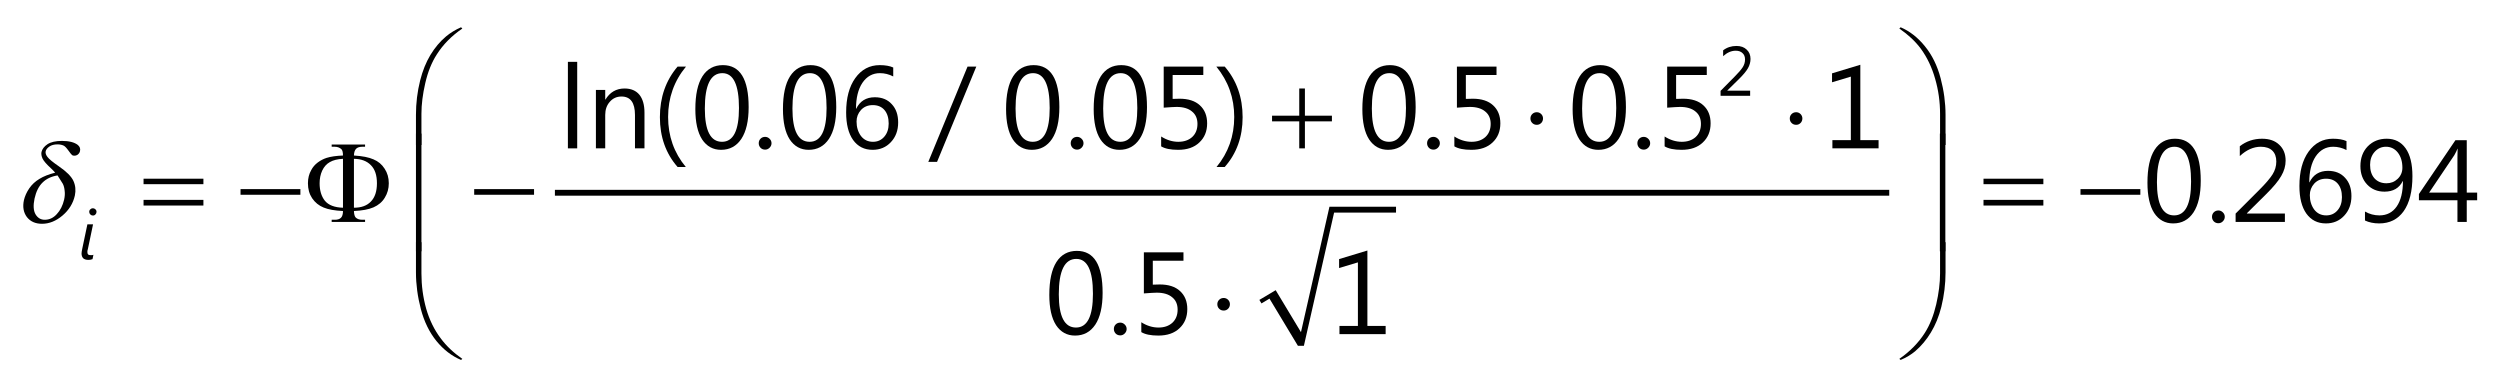 <?xml version="1.0" encoding="UTF-8"?>
<svg xmlns="http://www.w3.org/2000/svg" xmlns:xlink="http://www.w3.org/1999/xlink" width="214pt" height="33pt" viewBox="0 0 214 33" version="1.1">
<defs>
<g>
<symbol overflow="visible" id="glyph0-0">
<path style="stroke:none;" d="M 0.5 0 L 1.875 -6.25 L 6.875 -6.25 L 5.5 0 Z M 0.688 -0.156 L 5.375 -0.156 L 6.688 -6.094 L 2 -6.094 Z M 0.688 -0.156 "/>
</symbol>
<symbol overflow="visible" id="glyph0-1">
<path style="stroke:none;" d="M 3.422 -4.219 C 3.316 -4.344 3.203 -4.461 3.078 -4.578 C 2.68 -4.941 2.438 -5.223 2.344 -5.422 C 2.25 -5.629 2.219 -5.816 2.25 -5.984 C 2.312 -6.242 2.484 -6.469 2.766 -6.656 C 3.055 -6.844 3.469 -6.938 4 -6.938 C 4.613 -6.938 5.066 -6.82 5.359 -6.594 C 5.535 -6.445 5.598 -6.27 5.547 -6.062 C 5.523 -5.957 5.469 -5.863 5.375 -5.781 C 5.281 -5.707 5.176 -5.672 5.062 -5.672 C 4.988 -5.672 4.926 -5.688 4.875 -5.719 C 4.812 -5.77 4.703 -5.906 4.547 -6.125 C 4.391 -6.344 4.258 -6.477 4.156 -6.531 C 4.008 -6.602 3.832 -6.641 3.625 -6.641 C 3.332 -6.641 3.098 -6.578 2.922 -6.453 C 2.742 -6.328 2.641 -6.191 2.609 -6.047 C 2.578 -5.898 2.629 -5.738 2.766 -5.562 C 2.898 -5.383 3.223 -5.117 3.734 -4.766 C 4.391 -4.316 4.805 -3.898 4.984 -3.516 C 5.16 -3.129 5.203 -2.711 5.109 -2.266 C 4.961 -1.598 4.609 -1.023 4.047 -0.547 C 3.492 -0.078 2.91 0.156 2.297 0.156 C 1.734 0.156 1.301 -0.035 1 -0.422 C 0.707 -0.816 0.625 -1.301 0.75 -1.875 C 0.832 -2.219 0.984 -2.551 1.203 -2.875 C 1.43 -3.207 1.723 -3.477 2.078 -3.688 C 2.43 -3.906 2.879 -4.082 3.422 -4.219 Z M 3.625 -3.984 C 3.094 -3.898 2.664 -3.695 2.344 -3.375 C 2.02 -3.062 1.789 -2.602 1.656 -2 C 1.531 -1.406 1.562 -0.953 1.75 -0.641 C 1.938 -0.336 2.195 -0.188 2.531 -0.188 C 2.926 -0.188 3.27 -0.348 3.562 -0.672 C 3.863 -0.992 4.07 -1.406 4.188 -1.906 C 4.25 -2.176 4.266 -2.43 4.234 -2.672 C 4.211 -2.91 4.16 -3.109 4.078 -3.266 C 4.016 -3.379 3.863 -3.617 3.625 -3.984 Z M 3.625 -3.984 "/>
</symbol>
<symbol overflow="visible" id="glyph1-0">
<path style="stroke:none;" d="M 0.484 0 L 0.484 -4.094 L 3.391 -4.094 L 3.391 0 Z M 0.922 -0.438 L 2.953 -0.438 L 2.953 -3.656 L 0.922 -3.656 Z M 0.922 -0.438 "/>
</symbol>
<symbol overflow="visible" id="glyph1-1">
<path style="stroke:none;" d="M 1.219 -0.016 C 1.164 0.004 1.109 0.02 1.047 0.031 C 0.992 0.039 0.938 0.047 0.875 0.047 C 0.676 0.047 0.523 0 0.422 -0.094 C 0.328 -0.195 0.281 -0.332 0.281 -0.5 C 0.281 -0.551 0.285 -0.609 0.297 -0.672 C 0.305 -0.742 0.32 -0.828 0.344 -0.922 L 0.781 -3 L 1.266 -3 L 0.828 -0.906 C 0.805 -0.82 0.789 -0.758 0.781 -0.719 C 0.781 -0.676 0.781 -0.641 0.781 -0.609 C 0.781 -0.523 0.801 -0.461 0.844 -0.422 C 0.883 -0.379 0.957 -0.359 1.062 -0.359 C 1.102 -0.359 1.145 -0.359 1.188 -0.359 C 1.227 -0.367 1.266 -0.379 1.297 -0.391 Z M 1.562 -4.062 C 1.562 -3.977 1.531 -3.906 1.469 -3.844 C 1.414 -3.781 1.344 -3.75 1.25 -3.75 C 1.164 -3.75 1.094 -3.781 1.031 -3.844 C 0.969 -3.906 0.938 -3.977 0.938 -4.062 C 0.938 -4.156 0.969 -4.227 1.031 -4.281 C 1.094 -4.344 1.164 -4.375 1.25 -4.375 C 1.332 -4.375 1.406 -4.344 1.469 -4.281 C 1.531 -4.227 1.562 -4.156 1.562 -4.062 Z M 1.562 -4.062 "/>
</symbol>
<symbol overflow="visible" id="glyph2-0">
<path style="stroke:none;" d="M 0.5 0 L 0.5 -6.25 L 5.5 -6.25 L 5.5 0 Z M 0.656 -0.156 L 5.344 -0.156 L 5.344 -6.094 L 0.656 -6.094 Z M 0.656 -0.156 "/>
</symbol>
<symbol overflow="visible" id="glyph2-1">
<path style="stroke:none;" d="M 0.188 -3.703 L 5.312 -3.703 L 5.312 -3.234 L 0.188 -3.234 Z M 0.188 -1.891 L 5.312 -1.891 L 5.312 -1.406 L 0.188 -1.406 Z M 0.188 -1.891 "/>
</symbol>
<symbol overflow="visible" id="glyph2-2">
<path style="stroke:none;" d="M 0.188 -2.812 L 5.312 -2.812 L 5.312 -2.328 L 0.188 -2.328 Z M 0.188 -2.812 "/>
</symbol>
<symbol overflow="visible" id="glyph2-3">
<path style="stroke:none;" d="M 2.516 -5.125 L 3 -5.125 L 3 -2.797 L 5.312 -2.797 L 5.312 -2.312 L 3 -2.312 L 3 0 L 2.516 0 L 2.516 -2.312 L 0.188 -2.312 L 0.188 -2.797 L 2.516 -2.797 Z M 2.516 -5.125 "/>
</symbol>
<symbol overflow="visible" id="glyph2-4">
<path style="stroke:none;" d="M 1.781 -2.562 C 1.781 -2.406 1.727 -2.273 1.625 -2.172 C 1.52 -2.066 1.395 -2.016 1.25 -2.016 C 1.094 -2.016 0.961 -2.066 0.859 -2.172 C 0.754 -2.273 0.703 -2.406 0.703 -2.562 C 0.703 -2.707 0.754 -2.832 0.859 -2.938 C 0.961 -3.039 1.094 -3.094 1.25 -3.094 C 1.395 -3.094 1.52 -3.039 1.625 -2.938 C 1.727 -2.832 1.781 -2.707 1.781 -2.562 Z M 1.781 -2.562 "/>
</symbol>
<symbol overflow="visible" id="glyph2-5">
<path style="stroke:none;" d="M 0.406 0.812 L 0.406 -1.766 C 0.406 -2.766 0.523 -3.75 0.766 -4.719 C 0.973 -5.539 1.266 -6.266 1.641 -6.891 C 2.023 -7.523 2.473 -8.055 2.984 -8.484 C 3.359 -8.797 3.785 -9.055 4.266 -9.266 L 4.375 -9.156 C 3.457 -8.531 2.727 -7.789 2.188 -6.938 C 1.75 -6.258 1.422 -5.441 1.203 -4.484 C 0.984 -3.535 0.875 -2.66 0.875 -1.859 L 0.875 0.812 Z M 0.406 0.812 "/>
</symbol>
<symbol overflow="visible" id="glyph2-6">
<path style="stroke:none;" d="M 0.406 -9.266 L 0.875 -9.266 L 0.875 -6.594 C 0.875 -5.562 1.008 -4.555 1.281 -3.578 C 1.562 -2.609 1.977 -1.758 2.531 -1.031 C 3 -0.395 3.613 0.188 4.375 0.719 L 4.266 0.812 C 3.473 0.477 2.77 -0.062 2.156 -0.812 C 1.551 -1.562 1.109 -2.469 0.828 -3.531 C 0.547 -4.602 0.406 -5.656 0.406 -6.688 Z M 0.406 -9.266 "/>
</symbol>
<symbol overflow="visible" id="glyph2-7">
<path style="stroke:none;" d="M 0.875 0.812 L 0.406 0.812 L 0.406 -9.266 L 0.875 -9.266 Z M 0.875 0.812 "/>
</symbol>
<symbol overflow="visible" id="glyph2-8">
<path style="stroke:none;" d="M 3.438 0.812 L 2.969 0.812 L 2.969 -1.859 C 2.969 -2.891 2.828 -3.891 2.547 -4.859 C 2.273 -5.828 1.867 -6.68 1.328 -7.422 C 0.859 -8.055 0.242 -8.633 -0.516 -9.156 L -0.406 -9.266 C 0.375 -8.93 1.066 -8.391 1.672 -7.641 C 2.285 -6.891 2.734 -5.977 3.016 -4.906 C 3.297 -3.844 3.438 -2.797 3.438 -1.766 Z M 3.438 0.812 "/>
</symbol>
<symbol overflow="visible" id="glyph2-9">
<path style="stroke:none;" d="M 3.438 -9.266 L 3.438 -6.688 C 3.438 -5.688 3.316 -4.703 3.078 -3.734 C 2.867 -2.898 2.57 -2.172 2.188 -1.547 C 1.812 -0.922 1.367 -0.391 0.859 0.047 C 0.492 0.359 0.07 0.613 -0.406 0.812 L -0.516 0.719 C 0.398 0.082 1.129 -0.66 1.672 -1.516 C 2.098 -2.191 2.422 -3.004 2.641 -3.953 C 2.859 -4.898 2.969 -5.781 2.969 -6.594 L 2.969 -9.266 Z M 3.438 -9.266 "/>
</symbol>
<symbol overflow="visible" id="glyph2-10">
<path style="stroke:none;" d="M 3.422 0.812 L 2.953 0.812 L 2.953 -9.266 L 3.422 -9.266 Z M 3.422 0.812 "/>
</symbol>
<symbol overflow="visible" id="glyph2-11">
<path style="stroke:none;" d="M 4.297 -0.938 C 4.305 -0.656 4.359 -0.469 4.453 -0.375 C 4.586 -0.25 4.773 -0.188 5.016 -0.188 L 5.25 -0.188 L 5.25 0 L 2.391 0 L 2.391 -0.188 L 2.656 -0.188 C 2.895 -0.188 3.07 -0.242 3.188 -0.359 C 3.301 -0.473 3.359 -0.664 3.359 -0.938 C 2.66 -0.969 2.109 -1.066 1.703 -1.234 C 1.297 -1.398 0.969 -1.664 0.719 -2.031 C 0.477 -2.395 0.359 -2.82 0.359 -3.312 C 0.359 -3.738 0.453 -4.113 0.641 -4.438 C 0.773 -4.695 0.961 -4.914 1.203 -5.094 C 1.441 -5.27 1.691 -5.398 1.953 -5.484 C 2.316 -5.598 2.785 -5.664 3.359 -5.688 C 3.359 -5.969 3.312 -6.148 3.219 -6.234 C 3.07 -6.367 2.883 -6.438 2.656 -6.438 L 2.391 -6.438 L 2.391 -6.625 L 5.25 -6.625 L 5.25 -6.438 L 5.016 -6.438 C 4.773 -6.438 4.598 -6.379 4.484 -6.266 C 4.367 -6.148 4.305 -5.957 4.297 -5.688 C 5.016 -5.645 5.57 -5.535 5.969 -5.359 C 6.375 -5.191 6.691 -4.926 6.922 -4.562 C 7.16 -4.207 7.281 -3.789 7.281 -3.312 C 7.281 -2.852 7.164 -2.441 6.938 -2.078 C 6.719 -1.711 6.395 -1.438 5.969 -1.25 C 5.551 -1.07 4.992 -0.969 4.297 -0.938 Z M 4.297 -1.219 C 4.93 -1.219 5.414 -1.395 5.75 -1.75 C 6.094 -2.102 6.266 -2.625 6.266 -3.312 C 6.266 -4 6.094 -4.516 5.75 -4.859 C 5.414 -5.211 4.93 -5.395 4.297 -5.406 Z M 3.359 -1.219 L 3.359 -5.406 C 2.891 -5.383 2.516 -5.289 2.234 -5.125 C 1.953 -4.969 1.734 -4.723 1.578 -4.391 C 1.43 -4.066 1.359 -3.707 1.359 -3.312 C 1.359 -2.695 1.508 -2.195 1.812 -1.812 C 2.125 -1.438 2.641 -1.238 3.359 -1.219 Z M 3.359 -1.219 "/>
</symbol>
<symbol overflow="visible" id="glyph3-0">
<path style="stroke:none;" d="M 0.812 0 L 0.812 -6.828 L 5.641 -6.828 L 5.641 0 Z M 1.531 -0.719 L 4.922 -0.719 L 4.922 -6.109 L 1.531 -6.109 Z M 1.531 -0.719 "/>
</symbol>
<symbol overflow="visible" id="glyph3-1">
<path style="stroke:none;" d="M 1.609 0 L 0.812 0 L 0.812 -7.406 L 1.609 -7.406 Z M 1.609 0 "/>
</symbol>
<symbol overflow="visible" id="glyph3-2">
<path style="stroke:none;" d="M 4.969 0 L 4.156 0 L 4.156 -2.859 C 4.156 -3.91 3.77 -4.438 3 -4.438 C 2.594 -4.438 2.258 -4.285 2 -3.984 C 1.738 -3.691 1.609 -3.316 1.609 -2.859 L 1.609 0 L 0.812 0 L 0.812 -5 L 1.609 -5 L 1.609 -4.172 L 1.625 -4.172 C 2.008 -4.805 2.555 -5.125 3.266 -5.125 C 3.816 -5.125 4.238 -4.945 4.531 -4.594 C 4.82 -4.238 4.969 -3.727 4.969 -3.062 Z M 4.969 0 "/>
</symbol>
<symbol overflow="visible" id="glyph3-3">
<path style="stroke:none;" d="M 2.906 1.594 L 2.203 1.594 C 1.191 0.438 0.688 -0.984 0.688 -2.672 C 0.688 -4.367 1.191 -5.812 2.203 -7 L 2.922 -7 C 1.898 -5.758 1.391 -4.32 1.391 -2.688 C 1.391 -1.051 1.895 0.375 2.906 1.594 Z M 2.906 1.594 "/>
</symbol>
<symbol overflow="visible" id="glyph3-4">
<path style="stroke:none;" d="M 1.094 0.109 C 0.938 0.109 0.805 0.055 0.703 -0.047 C 0.598 -0.16 0.547 -0.289 0.547 -0.438 C 0.547 -0.594 0.598 -0.723 0.703 -0.828 C 0.805 -0.93 0.938 -0.984 1.094 -0.984 C 1.238 -0.984 1.363 -0.93 1.469 -0.828 C 1.582 -0.723 1.641 -0.594 1.641 -0.438 C 1.641 -0.289 1.582 -0.16 1.469 -0.047 C 1.363 0.055 1.238 0.109 1.094 0.109 Z M 1.094 0.109 "/>
</symbol>
<symbol overflow="visible" id="glyph3-5">
<path style="stroke:none;" d="M 3.969 -7 L 0.609 1.156 L -0.141 1.156 L 3.219 -7 Z M 3.969 -7 "/>
</symbol>
<symbol overflow="visible" id="glyph3-6">
<path style="stroke:none;" d="M 0.828 1.594 L 0.125 1.594 C 1.133 0.375 1.641 -1.051 1.641 -2.688 C 1.641 -4.32 1.129 -5.758 0.109 -7 L 0.828 -7 C 1.848 -5.812 2.359 -4.367 2.359 -2.672 C 2.359 -0.984 1.848 0.438 0.828 1.594 Z M 0.828 1.594 "/>
</symbol>
<symbol overflow="visible" id="glyph3-7">
<path style="stroke:none;" d="M 2.625 0.125 C 1.938 0.125 1.395 -0.172 1 -0.766 C 0.613 -1.367 0.422 -2.234 0.422 -3.359 C 0.422 -4.598 0.625 -5.535 1.031 -6.172 C 1.438 -6.805 2.02 -7.125 2.781 -7.125 C 4.25 -7.125 4.984 -5.926 4.984 -3.531 C 4.984 -2.344 4.773 -1.438 4.359 -0.812 C 3.941 -0.188 3.363 0.125 2.625 0.125 Z M 2.734 -6.438 C 1.734 -6.438 1.234 -5.426 1.234 -3.406 C 1.234 -1.508 1.723 -0.562 2.703 -0.562 C 3.672 -0.562 4.156 -1.523 4.156 -3.453 C 4.156 -5.441 3.68 -6.438 2.734 -6.438 Z M 2.734 -6.438 "/>
</symbol>
<symbol overflow="visible" id="glyph3-8">
<path style="stroke:none;" d="M 4.562 -6.922 L 4.562 -6.156 C 4.195 -6.344 3.816 -6.438 3.422 -6.438 C 2.797 -6.438 2.297 -6.16 1.922 -5.609 C 1.555 -5.055 1.375 -4.316 1.375 -3.391 L 1.391 -3.391 C 1.711 -4.047 2.242 -4.375 2.984 -4.375 C 3.598 -4.375 4.082 -4.176 4.438 -3.781 C 4.801 -3.395 4.984 -2.875 4.984 -2.219 C 4.984 -1.531 4.773 -0.969 4.359 -0.531 C 3.953 -0.094 3.43 0.125 2.797 0.125 C 2.086 0.125 1.531 -0.156 1.125 -0.719 C 0.727 -1.281 0.531 -2.066 0.531 -3.078 C 0.531 -4.305 0.789 -5.285 1.312 -6.016 C 1.844 -6.754 2.539 -7.125 3.406 -7.125 C 3.883 -7.125 4.27 -7.055 4.562 -6.922 Z M 2.812 -3.703 C 2.395 -3.703 2.055 -3.562 1.797 -3.281 C 1.547 -3 1.422 -2.672 1.422 -2.297 C 1.422 -1.816 1.547 -1.406 1.797 -1.062 C 2.055 -0.727 2.398 -0.562 2.828 -0.562 C 3.223 -0.562 3.547 -0.707 3.797 -1 C 4.047 -1.289 4.172 -1.664 4.172 -2.125 C 4.172 -2.613 4.051 -3 3.812 -3.281 C 3.57 -3.562 3.238 -3.703 2.812 -3.703 Z M 2.812 -3.703 "/>
</symbol>
<symbol overflow="visible" id="glyph3-9">
<path style="stroke:none;" d="M 0.797 -0.172 L 0.797 -1.016 C 1.273 -0.711 1.766 -0.562 2.266 -0.562 C 2.754 -0.562 3.148 -0.695 3.453 -0.969 C 3.754 -1.25 3.906 -1.625 3.906 -2.094 C 3.906 -2.551 3.75 -2.906 3.438 -3.156 C 3.133 -3.414 2.695 -3.547 2.125 -3.547 C 1.926 -3.547 1.555 -3.523 1.016 -3.484 L 1.016 -7 L 4.406 -7 L 4.406 -6.281 L 1.781 -6.281 L 1.781 -4.234 C 1.988 -4.242 2.188 -4.25 2.375 -4.25 C 3.125 -4.25 3.703 -4.062 4.109 -3.688 C 4.523 -3.312 4.734 -2.797 4.734 -2.141 C 4.734 -1.461 4.508 -0.914 4.062 -0.5 C 3.625 -0.082 3.02 0.125 2.25 0.125 C 1.602 0.125 1.117 0.023 0.797 -0.172 Z M 0.797 -0.172 "/>
</symbol>
<symbol overflow="visible" id="glyph3-10">
<path style="stroke:none;" d="M 4.812 0 L 0.859 0 L 0.859 -0.703 L 2.438 -0.703 L 2.438 -6.141 L 0.828 -5.656 L 0.828 -6.422 L 3.25 -7.156 L 3.25 -0.703 L 4.812 -0.703 Z M 4.812 0 "/>
</symbol>
<symbol overflow="visible" id="glyph3-11">
<path style="stroke:none;" d="M 4.688 0 L 0.469 0 L 0.469 -0.719 L 2.516 -2.766 C 3.035 -3.285 3.406 -3.719 3.625 -4.062 C 3.844 -4.406 3.953 -4.773 3.953 -5.172 C 3.953 -5.578 3.836 -5.891 3.609 -6.109 C 3.379 -6.328 3.051 -6.438 2.625 -6.438 C 2 -6.438 1.398 -6.172 0.828 -5.641 L 0.828 -6.484 C 1.379 -6.91 2.016 -7.125 2.734 -7.125 C 3.359 -7.125 3.848 -6.953 4.203 -6.609 C 4.566 -6.273 4.75 -5.82 4.75 -5.25 C 4.75 -4.801 4.625 -4.363 4.375 -3.938 C 4.133 -3.508 3.691 -2.977 3.047 -2.344 L 1.438 -0.75 L 1.438 -0.719 L 4.688 -0.719 Z M 4.688 0 "/>
</symbol>
<symbol overflow="visible" id="glyph3-12">
<path style="stroke:none;" d="M 0.844 -0.125 L 0.844 -0.891 C 1.227 -0.672 1.641 -0.562 2.078 -0.562 C 2.711 -0.562 3.207 -0.816 3.562 -1.328 C 3.914 -1.836 4.094 -2.562 4.094 -3.5 C 4.082 -3.5 4.078 -3.5 4.078 -3.5 C 3.773 -2.895 3.254 -2.594 2.516 -2.594 C 1.91 -2.594 1.414 -2.797 1.031 -3.203 C 0.645 -3.609 0.453 -4.133 0.453 -4.781 C 0.453 -5.469 0.66 -6.031 1.078 -6.469 C 1.504 -6.906 2.047 -7.125 2.703 -7.125 C 3.398 -7.125 3.941 -6.848 4.328 -6.297 C 4.711 -5.754 4.906 -4.961 4.906 -3.922 C 4.906 -2.629 4.656 -1.629 4.156 -0.922 C 3.656 -0.223 2.957 0.125 2.062 0.125 C 1.594 0.125 1.188 0.039 0.844 -0.125 Z M 2.641 -6.438 C 2.254 -6.438 1.93 -6.289 1.672 -6 C 1.41 -5.707 1.281 -5.336 1.281 -4.891 C 1.281 -4.398 1.406 -4.016 1.656 -3.734 C 1.914 -3.453 2.258 -3.312 2.688 -3.312 C 3.062 -3.312 3.379 -3.438 3.641 -3.688 C 3.91 -3.945 4.047 -4.266 4.047 -4.641 C 4.047 -5.172 3.914 -5.602 3.656 -5.938 C 3.395 -6.27 3.055 -6.438 2.641 -6.438 Z M 2.641 -6.438 "/>
</symbol>
<symbol overflow="visible" id="glyph3-13">
<path style="stroke:none;" d="M 5.047 -1.859 L 4.156 -1.859 L 4.156 0 L 3.359 0 L 3.359 -1.859 L 0.062 -1.859 L 0.062 -2.391 L 3.188 -7 L 4.156 -7 L 4.156 -2.516 L 5.047 -2.516 Z M 3.359 -2.516 L 3.359 -5.531 C 3.359 -5.75 3.363 -5.992 3.375 -6.266 L 3.359 -6.266 C 3.316 -6.141 3.227 -5.957 3.094 -5.719 L 0.938 -2.516 Z M 3.359 -2.516 "/>
</symbol>
<symbol overflow="visible" id="glyph4-0">
<path style="stroke:none;" d="M 0.484 0 L 0.484 -4.094 L 3.391 -4.094 L 3.391 0 Z M 0.922 -0.438 L 2.953 -0.438 L 2.953 -3.656 L 0.922 -3.656 Z M 0.922 -0.438 "/>
</symbol>
<symbol overflow="visible" id="glyph4-1">
<path style="stroke:none;" d="M 2.812 0 L 0.281 0 L 0.281 -0.422 L 1.5 -1.656 C 1.812 -1.969 2.035 -2.227 2.172 -2.438 C 2.305 -2.645 2.375 -2.867 2.375 -3.109 C 2.375 -3.348 2.301 -3.531 2.156 -3.656 C 2.02 -3.789 1.828 -3.859 1.578 -3.859 C 1.203 -3.859 0.844 -3.703 0.5 -3.391 L 0.5 -3.891 C 0.82 -4.141 1.203 -4.266 1.641 -4.266 C 2.016 -4.266 2.305 -4.16 2.516 -3.953 C 2.734 -3.754 2.844 -3.488 2.844 -3.156 C 2.844 -2.883 2.77 -2.617 2.625 -2.359 C 2.477 -2.098 2.211 -1.781 1.828 -1.406 L 0.859 -0.453 L 0.859 -0.438 L 2.812 -0.438 Z M 2.812 0 "/>
</symbol>
</g>
</defs>
<g id="surface1">
<path style=" stroke:none;fill-rule:nonzero;fill:rgb(0%,0%,0%);fill-opacity:1;" d="M 107.801 25.672 L 109.199 24.84 L 111.363 28.434 L 113.801 17.699 L 119.5 17.699 L 119.5 18.199 L 114.199 18.199 L 111.613 29.602 L 111.102 29.602 L 108.668 25.562 L 107.98 25.973 "/>
<path style="fill:none;stroke-width:5;stroke-linecap:butt;stroke-linejoin:miter;stroke:rgb(0%,0%,0%);stroke-opacity:1;stroke-miterlimit:10;" d="M 475 165 L 1617.188 165 " transform="matrix(0.1,0,0,-0.1,0,33)"/>
<g style="fill:rgb(0%,0%,0%);fill-opacity:1;">
  <use xlink:href="#glyph0-1" x="1.3" y="19"/>
</g>
<g style="fill:rgb(0%,0%,0%);fill-opacity:1;">
  <use xlink:href="#glyph1-1" x="6.7" y="22.2"/>
</g>
<g style="fill:rgb(0%,0%,0%);fill-opacity:1;">
  <use xlink:href="#glyph2-1" x="12.1" y="19"/>
</g>
<g style="fill:rgb(0%,0%,0%);fill-opacity:1;">
  <use xlink:href="#glyph2-2" x="20.402" y="19"/>
</g>
<g style="fill:rgb(0%,0%,0%);fill-opacity:1;">
  <use xlink:href="#glyph2-2" x="40.403" y="19"/>
</g>
<g style="fill:rgb(0%,0%,0%);fill-opacity:1;">
  <use xlink:href="#glyph2-3" x="108.7" y="12.7"/>
</g>
<g style="fill:rgb(0%,0%,0%);fill-opacity:1;">
  <use xlink:href="#glyph2-4" x="130.302" y="12.7"/>
</g>
<g style="fill:rgb(0%,0%,0%);fill-opacity:1;">
  <use xlink:href="#glyph2-4" x="152.502" y="12.7"/>
</g>
<g style="fill:rgb(0%,0%,0%);fill-opacity:1;">
  <use xlink:href="#glyph2-4" x="103.5" y="28.6"/>
</g>
<g style="fill:rgb(0%,0%,0%);fill-opacity:1;">
  <use xlink:href="#glyph2-5" x="35.2" y="11.6"/>
</g>
<g style="fill:rgb(0%,0%,0%);fill-opacity:1;">
  <use xlink:href="#glyph2-6" x="35.2" y="30"/>
</g>
<g style="fill:rgb(0%,0%,0%);fill-opacity:1;">
  <use xlink:href="#glyph2-7" x="35.2" y="20.7"/>
</g>
<g style="fill:rgb(0%,0%,0%);fill-opacity:1;">
  <use xlink:href="#glyph2-8" x="163.1" y="11.6"/>
</g>
<g style="fill:rgb(0%,0%,0%);fill-opacity:1;">
  <use xlink:href="#glyph2-9" x="163.1" y="30"/>
</g>
<g style="fill:rgb(0%,0%,0%);fill-opacity:1;">
  <use xlink:href="#glyph2-10" x="163.1" y="20.7"/>
</g>
<g style="fill:rgb(0%,0%,0%);fill-opacity:1;">
  <use xlink:href="#glyph2-1" x="169.6" y="19"/>
</g>
<g style="fill:rgb(0%,0%,0%);fill-opacity:1;">
  <use xlink:href="#glyph2-2" x="177.902" y="19"/>
</g>
<g style="fill:rgb(0%,0%,0%);fill-opacity:1;">
  <use xlink:href="#glyph2-11" x="26" y="19"/>
</g>
<g style="fill:rgb(0%,0%,0%);fill-opacity:1;">
  <use xlink:href="#glyph3-1" x="47.8" y="12.7"/>
</g>
<g style="fill:rgb(0%,0%,0%);fill-opacity:1;">
  <use xlink:href="#glyph3-2" x="50.198" y="12.7"/>
</g>
<g style="fill:rgb(0%,0%,0%);fill-opacity:1;">
  <use xlink:href="#glyph3-3" x="55.799" y="12.7"/>
</g>
<g style="fill:rgb(0%,0%,0%);fill-opacity:1;">
  <use xlink:href="#glyph3-4" x="64.401" y="12.7"/>
</g>
<g style="fill:rgb(0%,0%,0%);fill-opacity:1;">
  <use xlink:href="#glyph3-5" x="79.603" y="12.7"/>
</g>
<g style="fill:rgb(0%,0%,0%);fill-opacity:1;">
  <use xlink:href="#glyph3-4" x="91.107" y="12.7"/>
</g>
<g style="fill:rgb(0%,0%,0%);fill-opacity:1;">
  <use xlink:href="#glyph3-6" x="104.009" y="12.7"/>
</g>
<g style="fill:rgb(0%,0%,0%);fill-opacity:1;">
  <use xlink:href="#glyph3-4" x="121.611" y="12.7"/>
</g>
<g style="fill:rgb(0%,0%,0%);fill-opacity:1;">
  <use xlink:href="#glyph3-4" x="139.613" y="12.7"/>
</g>
<g style="fill:rgb(0%,0%,0%);fill-opacity:1;">
  <use xlink:href="#glyph3-4" x="94.8" y="28.6"/>
</g>
<g style="fill:rgb(0%,0%,0%);fill-opacity:1;">
  <use xlink:href="#glyph3-4" x="188.8" y="19"/>
</g>
<g style="fill:rgb(0%,0%,0%);fill-opacity:1;">
  <use xlink:href="#glyph3-7" x="59.1" y="12.7"/>
</g>
<g style="fill:rgb(0%,0%,0%);fill-opacity:1;">
  <use xlink:href="#glyph3-7" x="66.599" y="12.7"/>
</g>
<g style="fill:rgb(0%,0%,0%);fill-opacity:1;">
  <use xlink:href="#glyph3-8" x="71.899" y="12.7"/>
</g>
<g style="fill:rgb(0%,0%,0%);fill-opacity:1;">
  <use xlink:href="#glyph3-7" x="85.698" y="12.7"/>
</g>
<g style="fill:rgb(0%,0%,0%);fill-opacity:1;">
  <use xlink:href="#glyph3-7" x="93.198" y="12.7"/>
</g>
<g style="fill:rgb(0%,0%,0%);fill-opacity:1;">
  <use xlink:href="#glyph3-9" x="98.597" y="12.7"/>
</g>
<g style="fill:rgb(0%,0%,0%);fill-opacity:1;">
  <use xlink:href="#glyph3-7" x="116.196" y="12.7"/>
</g>
<g style="fill:rgb(0%,0%,0%);fill-opacity:1;">
  <use xlink:href="#glyph3-9" x="123.696" y="12.7"/>
</g>
<g style="fill:rgb(0%,0%,0%);fill-opacity:1;">
  <use xlink:href="#glyph3-7" x="134.195" y="12.7"/>
</g>
<g style="fill:rgb(0%,0%,0%);fill-opacity:1;">
  <use xlink:href="#glyph3-9" x="141.694" y="12.7"/>
</g>
<g style="fill:rgb(0%,0%,0%);fill-opacity:1;">
  <use xlink:href="#glyph3-10" x="155.994" y="12.7"/>
</g>
<g style="fill:rgb(0%,0%,0%);fill-opacity:1;">
  <use xlink:href="#glyph3-7" x="89.4" y="28.6"/>
</g>
<g style="fill:rgb(0%,0%,0%);fill-opacity:1;">
  <use xlink:href="#glyph3-9" x="96.899" y="28.6"/>
</g>
<g style="fill:rgb(0%,0%,0%);fill-opacity:1;">
  <use xlink:href="#glyph3-10" x="113.799" y="28.6"/>
</g>
<g style="fill:rgb(0%,0%,0%);fill-opacity:1;">
  <use xlink:href="#glyph3-7" x="183.4" y="19"/>
</g>
<g style="fill:rgb(0%,0%,0%);fill-opacity:1;">
  <use xlink:href="#glyph3-11" x="190.899" y="19"/>
</g>
<g style="fill:rgb(0%,0%,0%);fill-opacity:1;">
  <use xlink:href="#glyph3-8" x="196.299" y="19"/>
</g>
<g style="fill:rgb(0%,0%,0%);fill-opacity:1;">
  <use xlink:href="#glyph3-12" x="201.598" y="19"/>
</g>
<g style="fill:rgb(0%,0%,0%);fill-opacity:1;">
  <use xlink:href="#glyph3-13" x="206.998" y="19"/>
</g>
<g style="fill:rgb(0%,0%,0%);fill-opacity:1;">
  <use xlink:href="#glyph4-1" x="147" y="8.2"/>
</g>
</g>
</svg>
